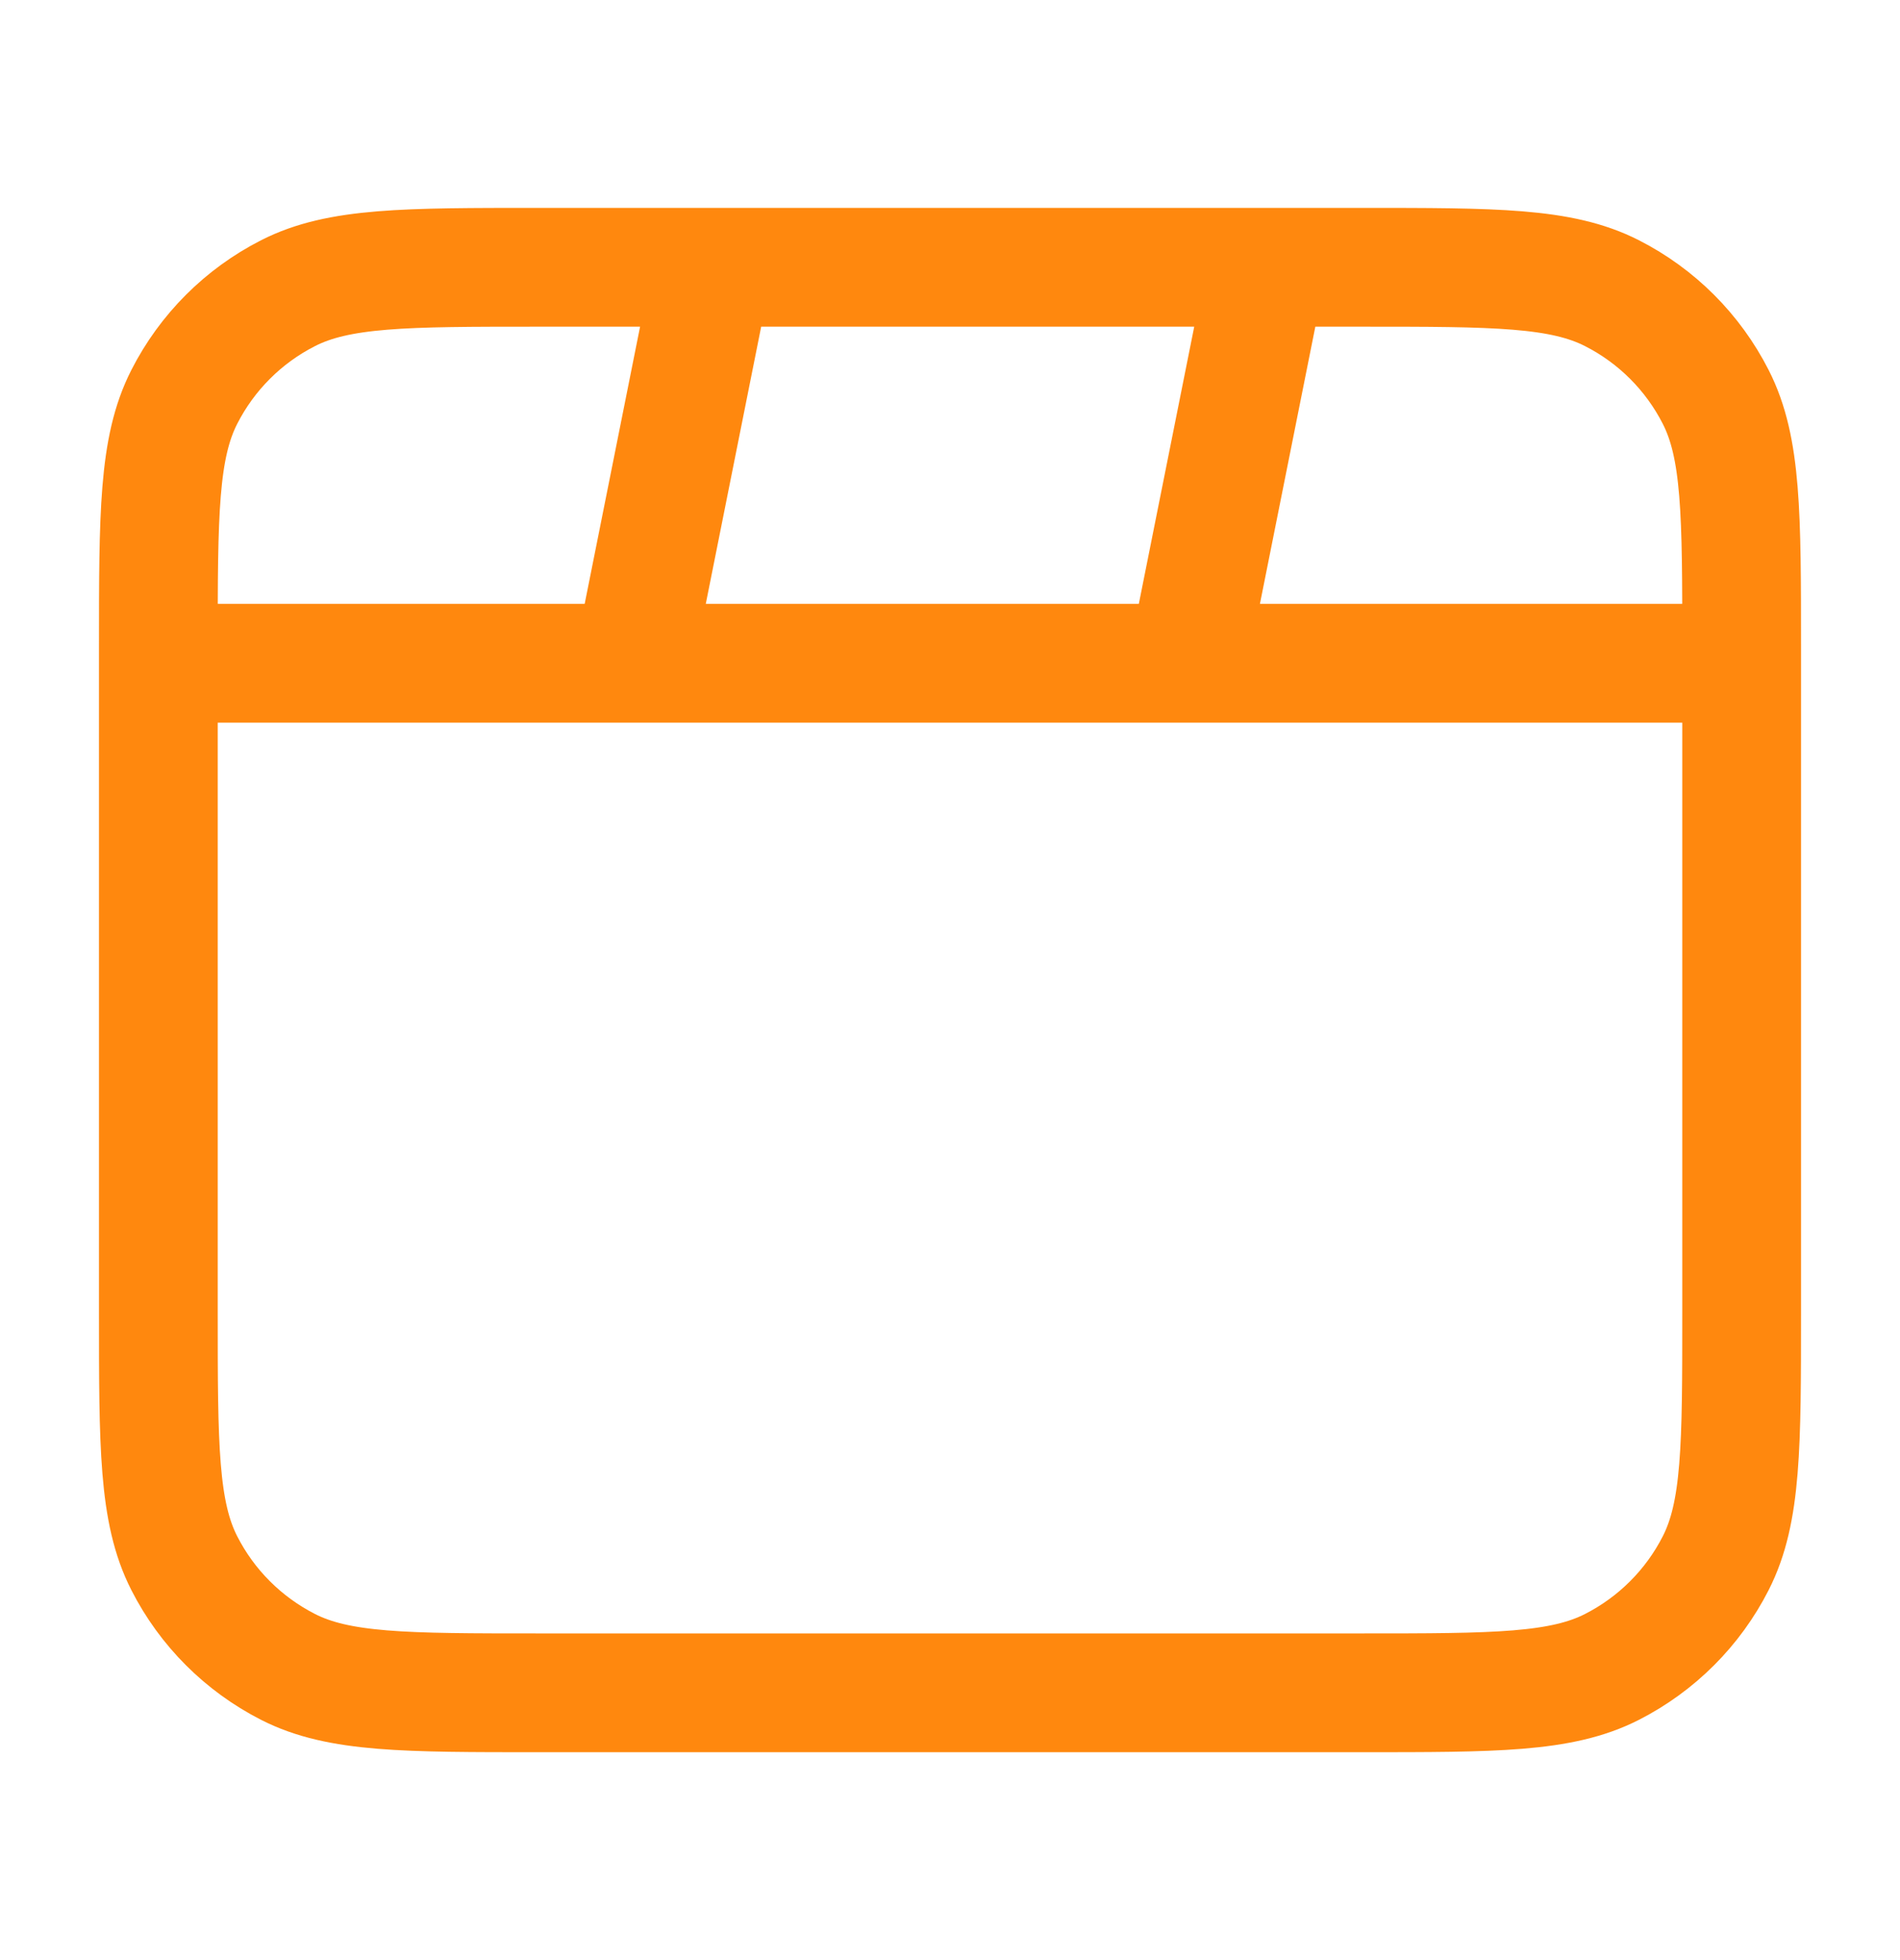 <svg width="32" height="33" viewBox="0 0 32 33" fill="none" xmlns="http://www.w3.org/2000/svg">
<path d="M12 4.5L10.667 11.167M21.333 4.5L20 11.167M29.333 11.167H2.667M9.067 28.5H22.933C25.174 28.5 26.294 28.5 27.149 28.064C27.902 27.68 28.514 27.069 28.897 26.316C29.333 25.46 29.333 24.34 29.333 22.1V10.9C29.333 8.66 29.333 7.54 28.897 6.684C28.514 5.931 27.902 5.319 27.149 4.936C26.294 4.5 25.174 4.5 22.933 4.5H9.067C6.826 4.5 5.706 4.5 4.851 4.936C4.098 5.319 3.486 5.931 3.103 6.684C2.667 7.54 2.667 8.66 2.667 10.9V22.1C2.667 24.34 2.667 25.46 3.103 26.316C3.486 27.069 4.098 27.68 4.851 28.064C5.706 28.5 6.826 28.5 9.067 28.5Z" stroke="#FF880E" stroke-width="2" stroke-linecap="round" stroke-linejoin="round"/>
</svg>
